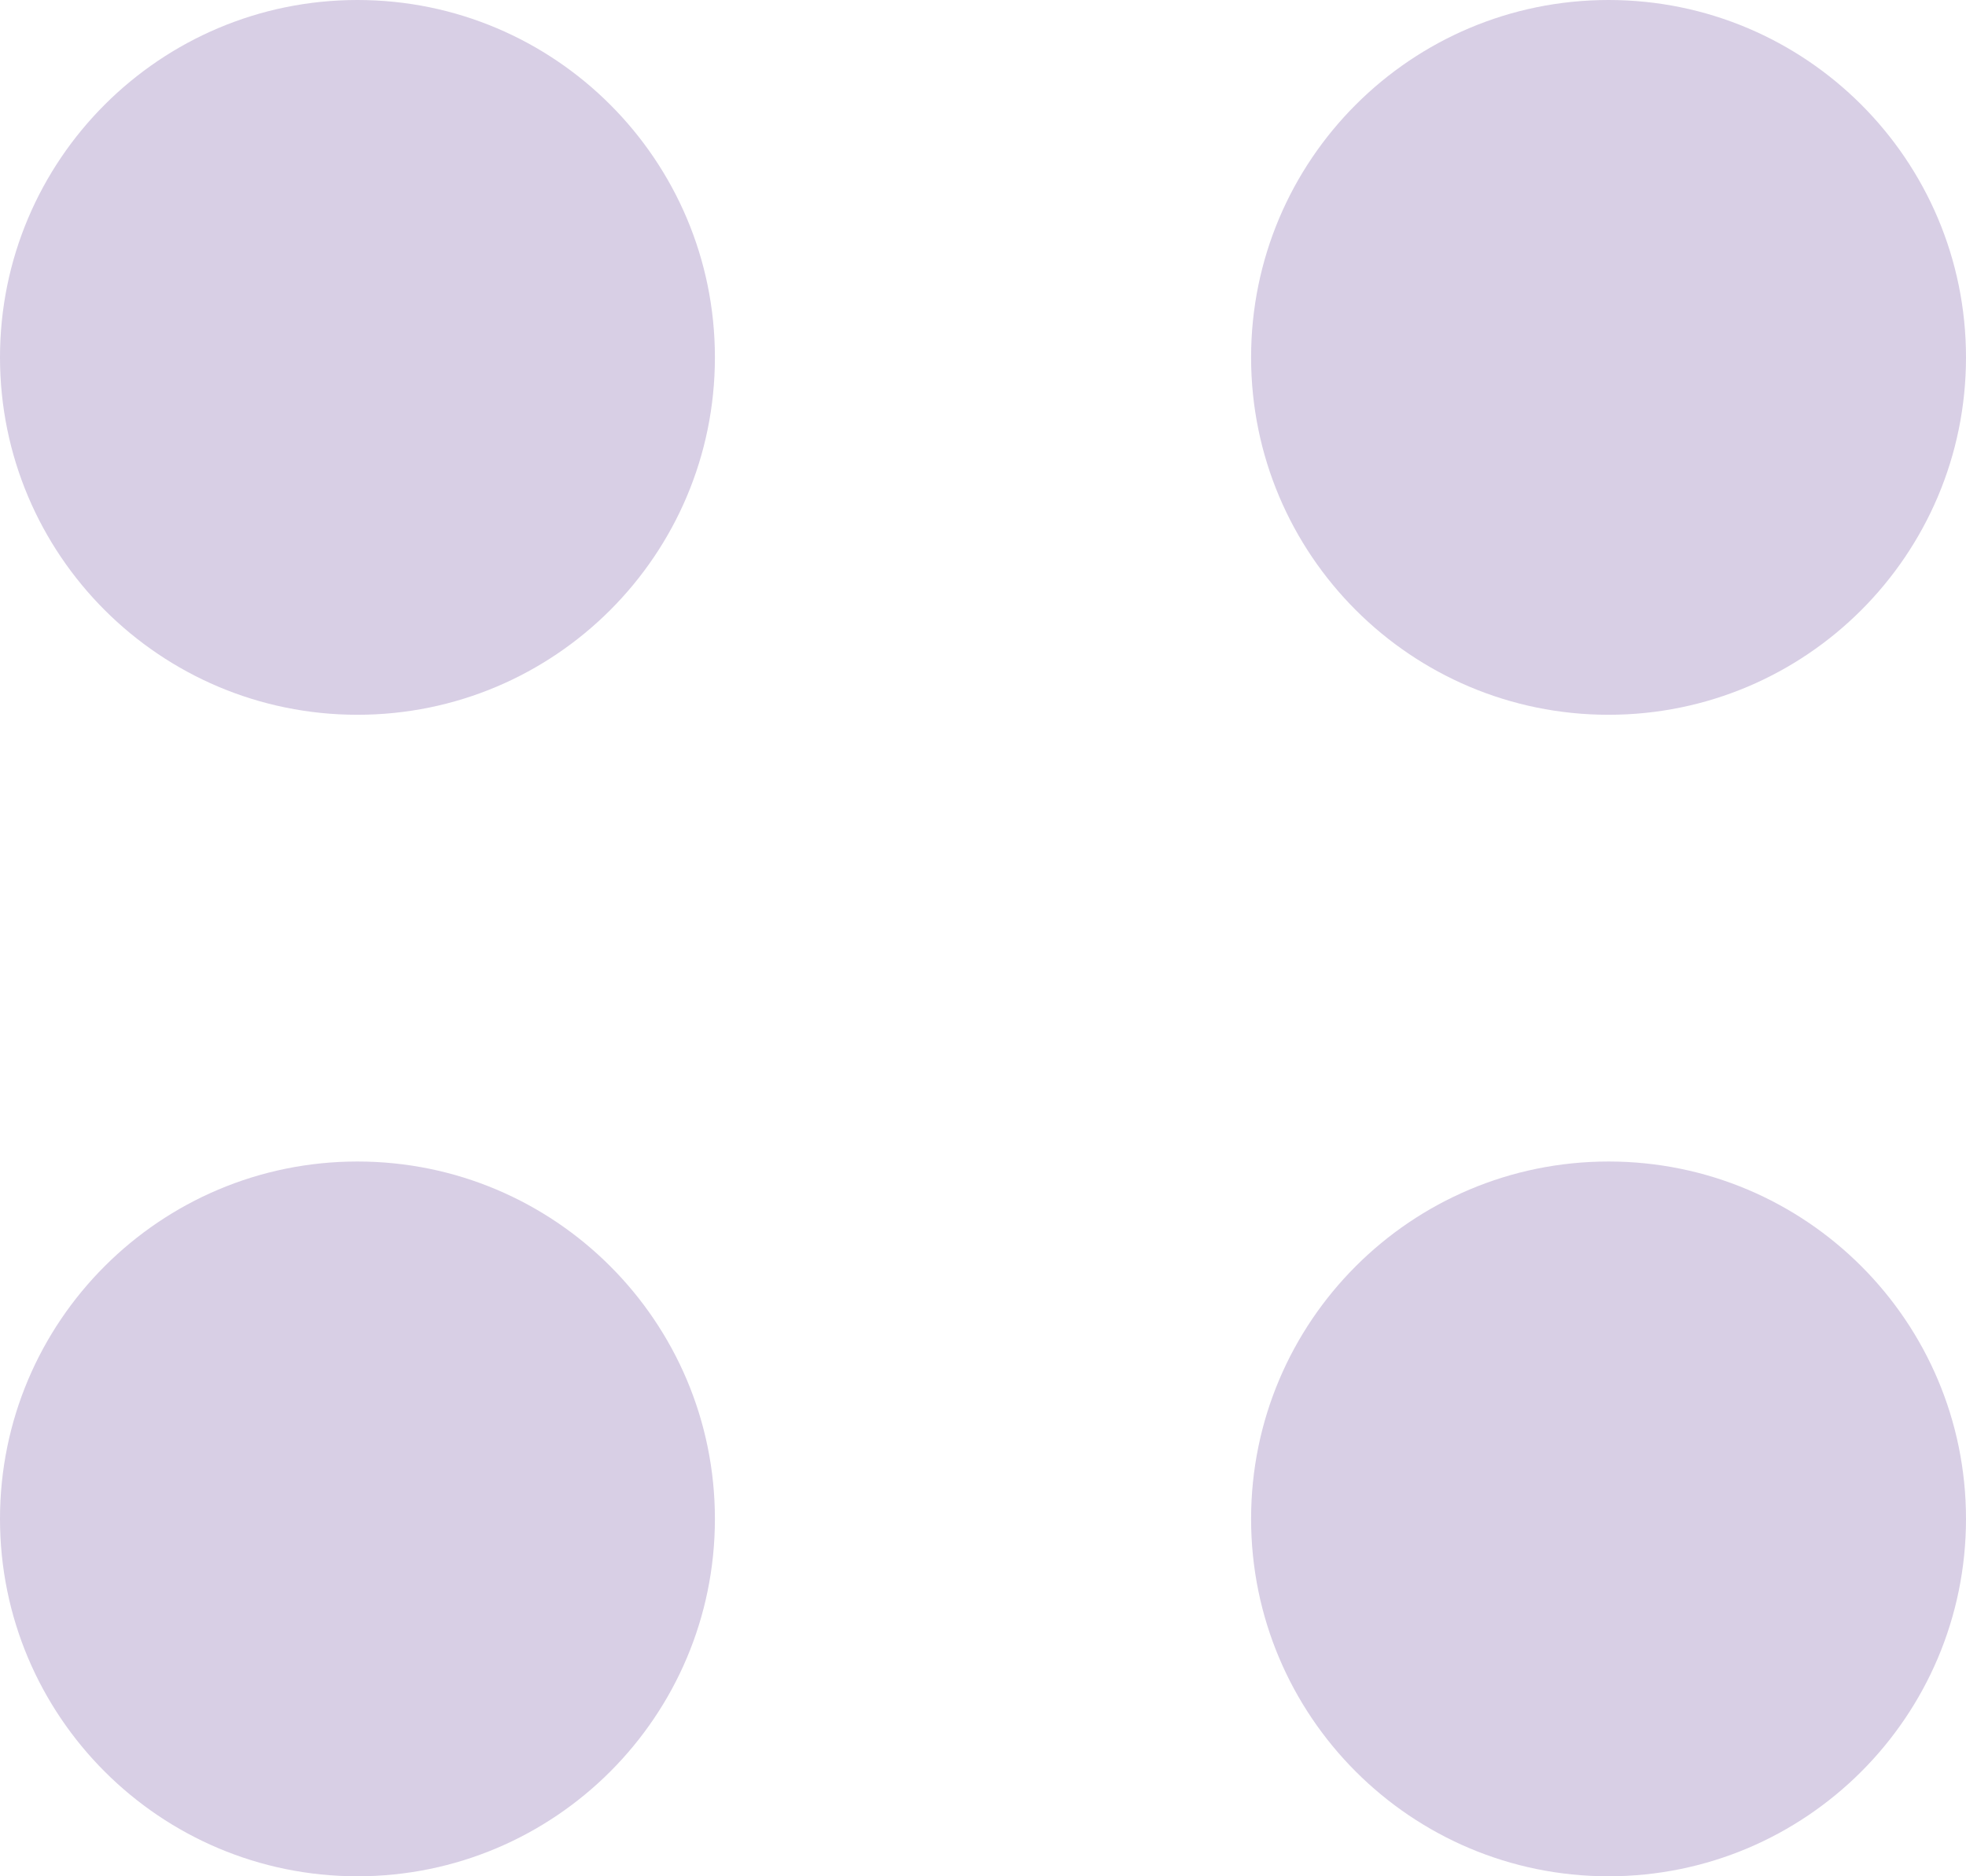 <svg width="22" height="21" viewBox="0 0 22 21" fill="none" xmlns="http://www.w3.org/2000/svg">
<path d="M4 8C6.209 8 8 6.209 8 4C8 1.791 6.209 0 4 0C1.791 0 0 1.791 0 4C0 6.209 1.791 8 4 8Z" fill="#D8CFE5"/>
<path d="M18 8C20.209 8 22 6.209 22 4C22 1.791 20.209 0 18 0C15.791 0 14 1.791 14 4C14 6.209 15.791 8 18 8Z" fill="#D8CFE5"/>
<path d="M4 21C6.209 21 8 19.209 8 17C8 14.791 6.209 13 4 13C1.791 13 0 14.791 0 17C0 19.209 1.791 21 4 21Z" fill="#D8CFE5"/>
<path d="M18 21C20.209 21 22 19.209 22 17C22 14.791 20.209 13 18 13C15.791 13 14 14.791 14 17C14 19.209 15.791 21 18 21Z" fill="#D8CFE5"/>
</svg>
